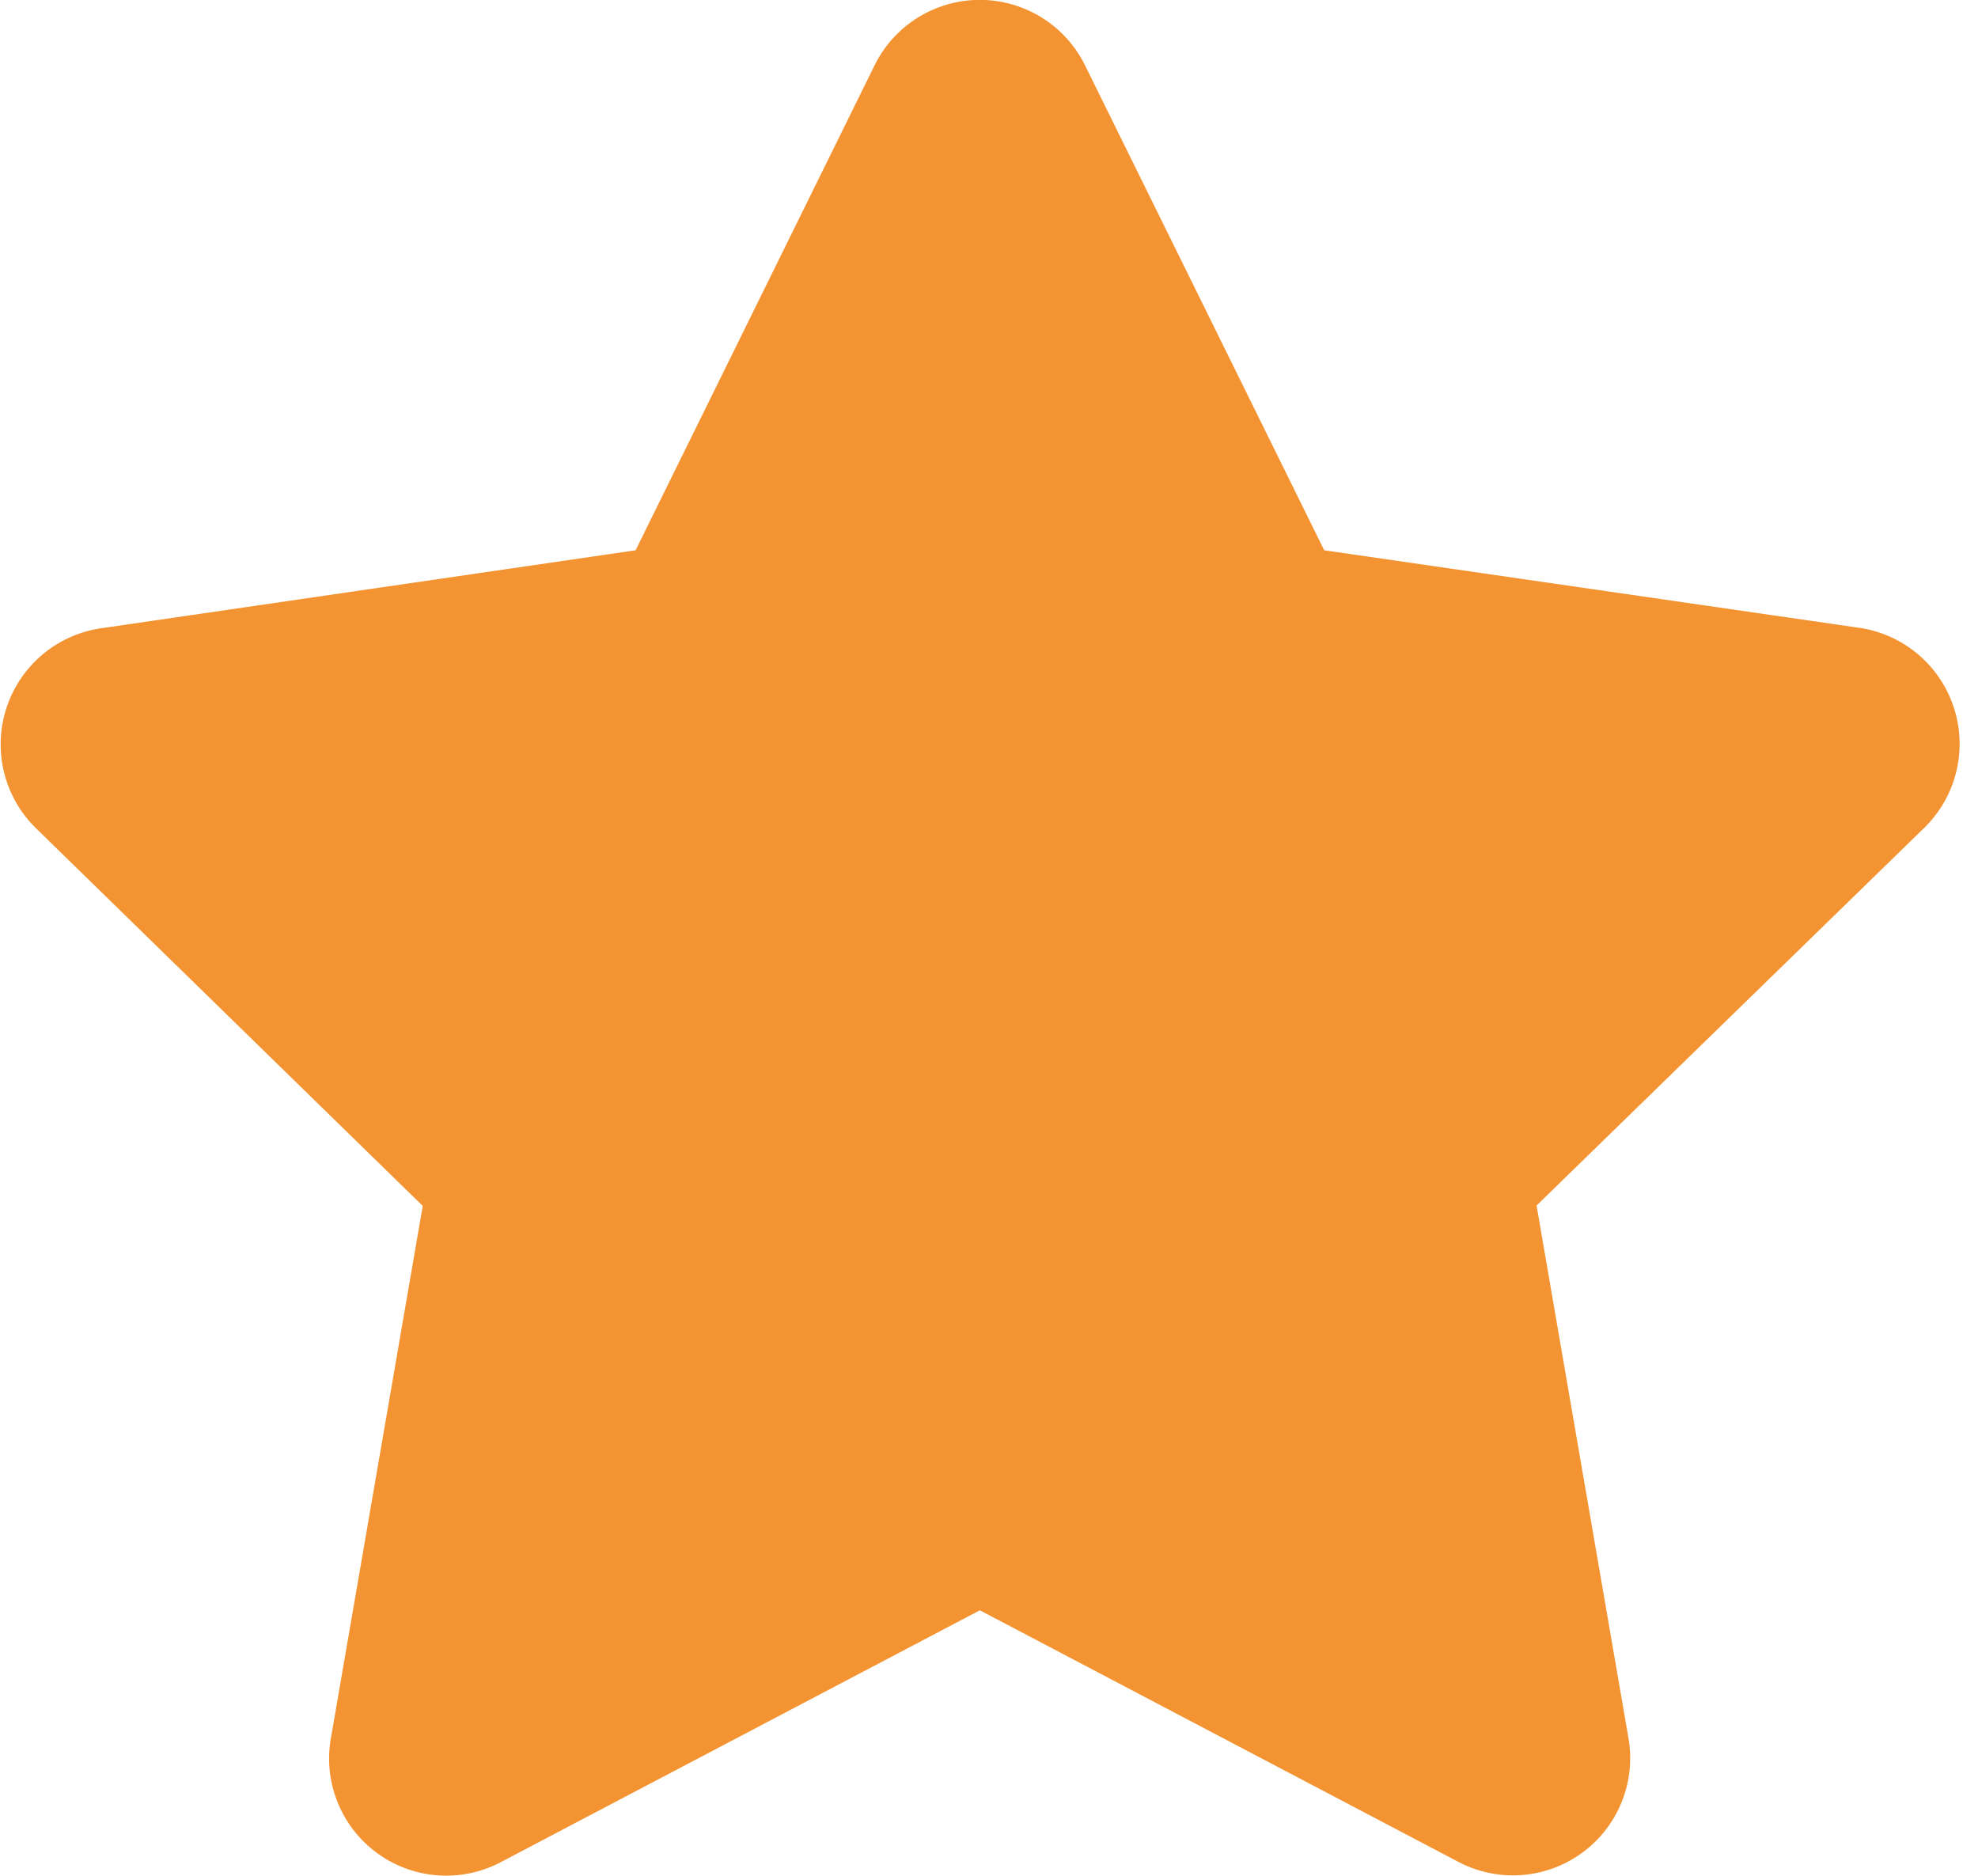 <svg xmlns="http://www.w3.org/2000/svg" width="19.357" height="18.356" viewBox="0 0 19.357 18.356"><g transform="translate(0 0)"><path d="M10,.638,7.661,5.384l-5.237.764A1.148,1.148,0,0,0,1.789,8.1L5.578,11.8l-.9,5.216A1.146,1.146,0,0,0,6.345,18.22l4.685-2.463,4.685,2.463a1.147,1.147,0,0,0,1.663-1.208l-.9-5.216L20.272,8.1a1.148,1.148,0,0,0-.634-1.957L14.4,5.384,12.059.638A1.148,1.148,0,0,0,10,.638Z" transform="translate(-1.441 0.001)" fill="#f49331"/></g></svg>